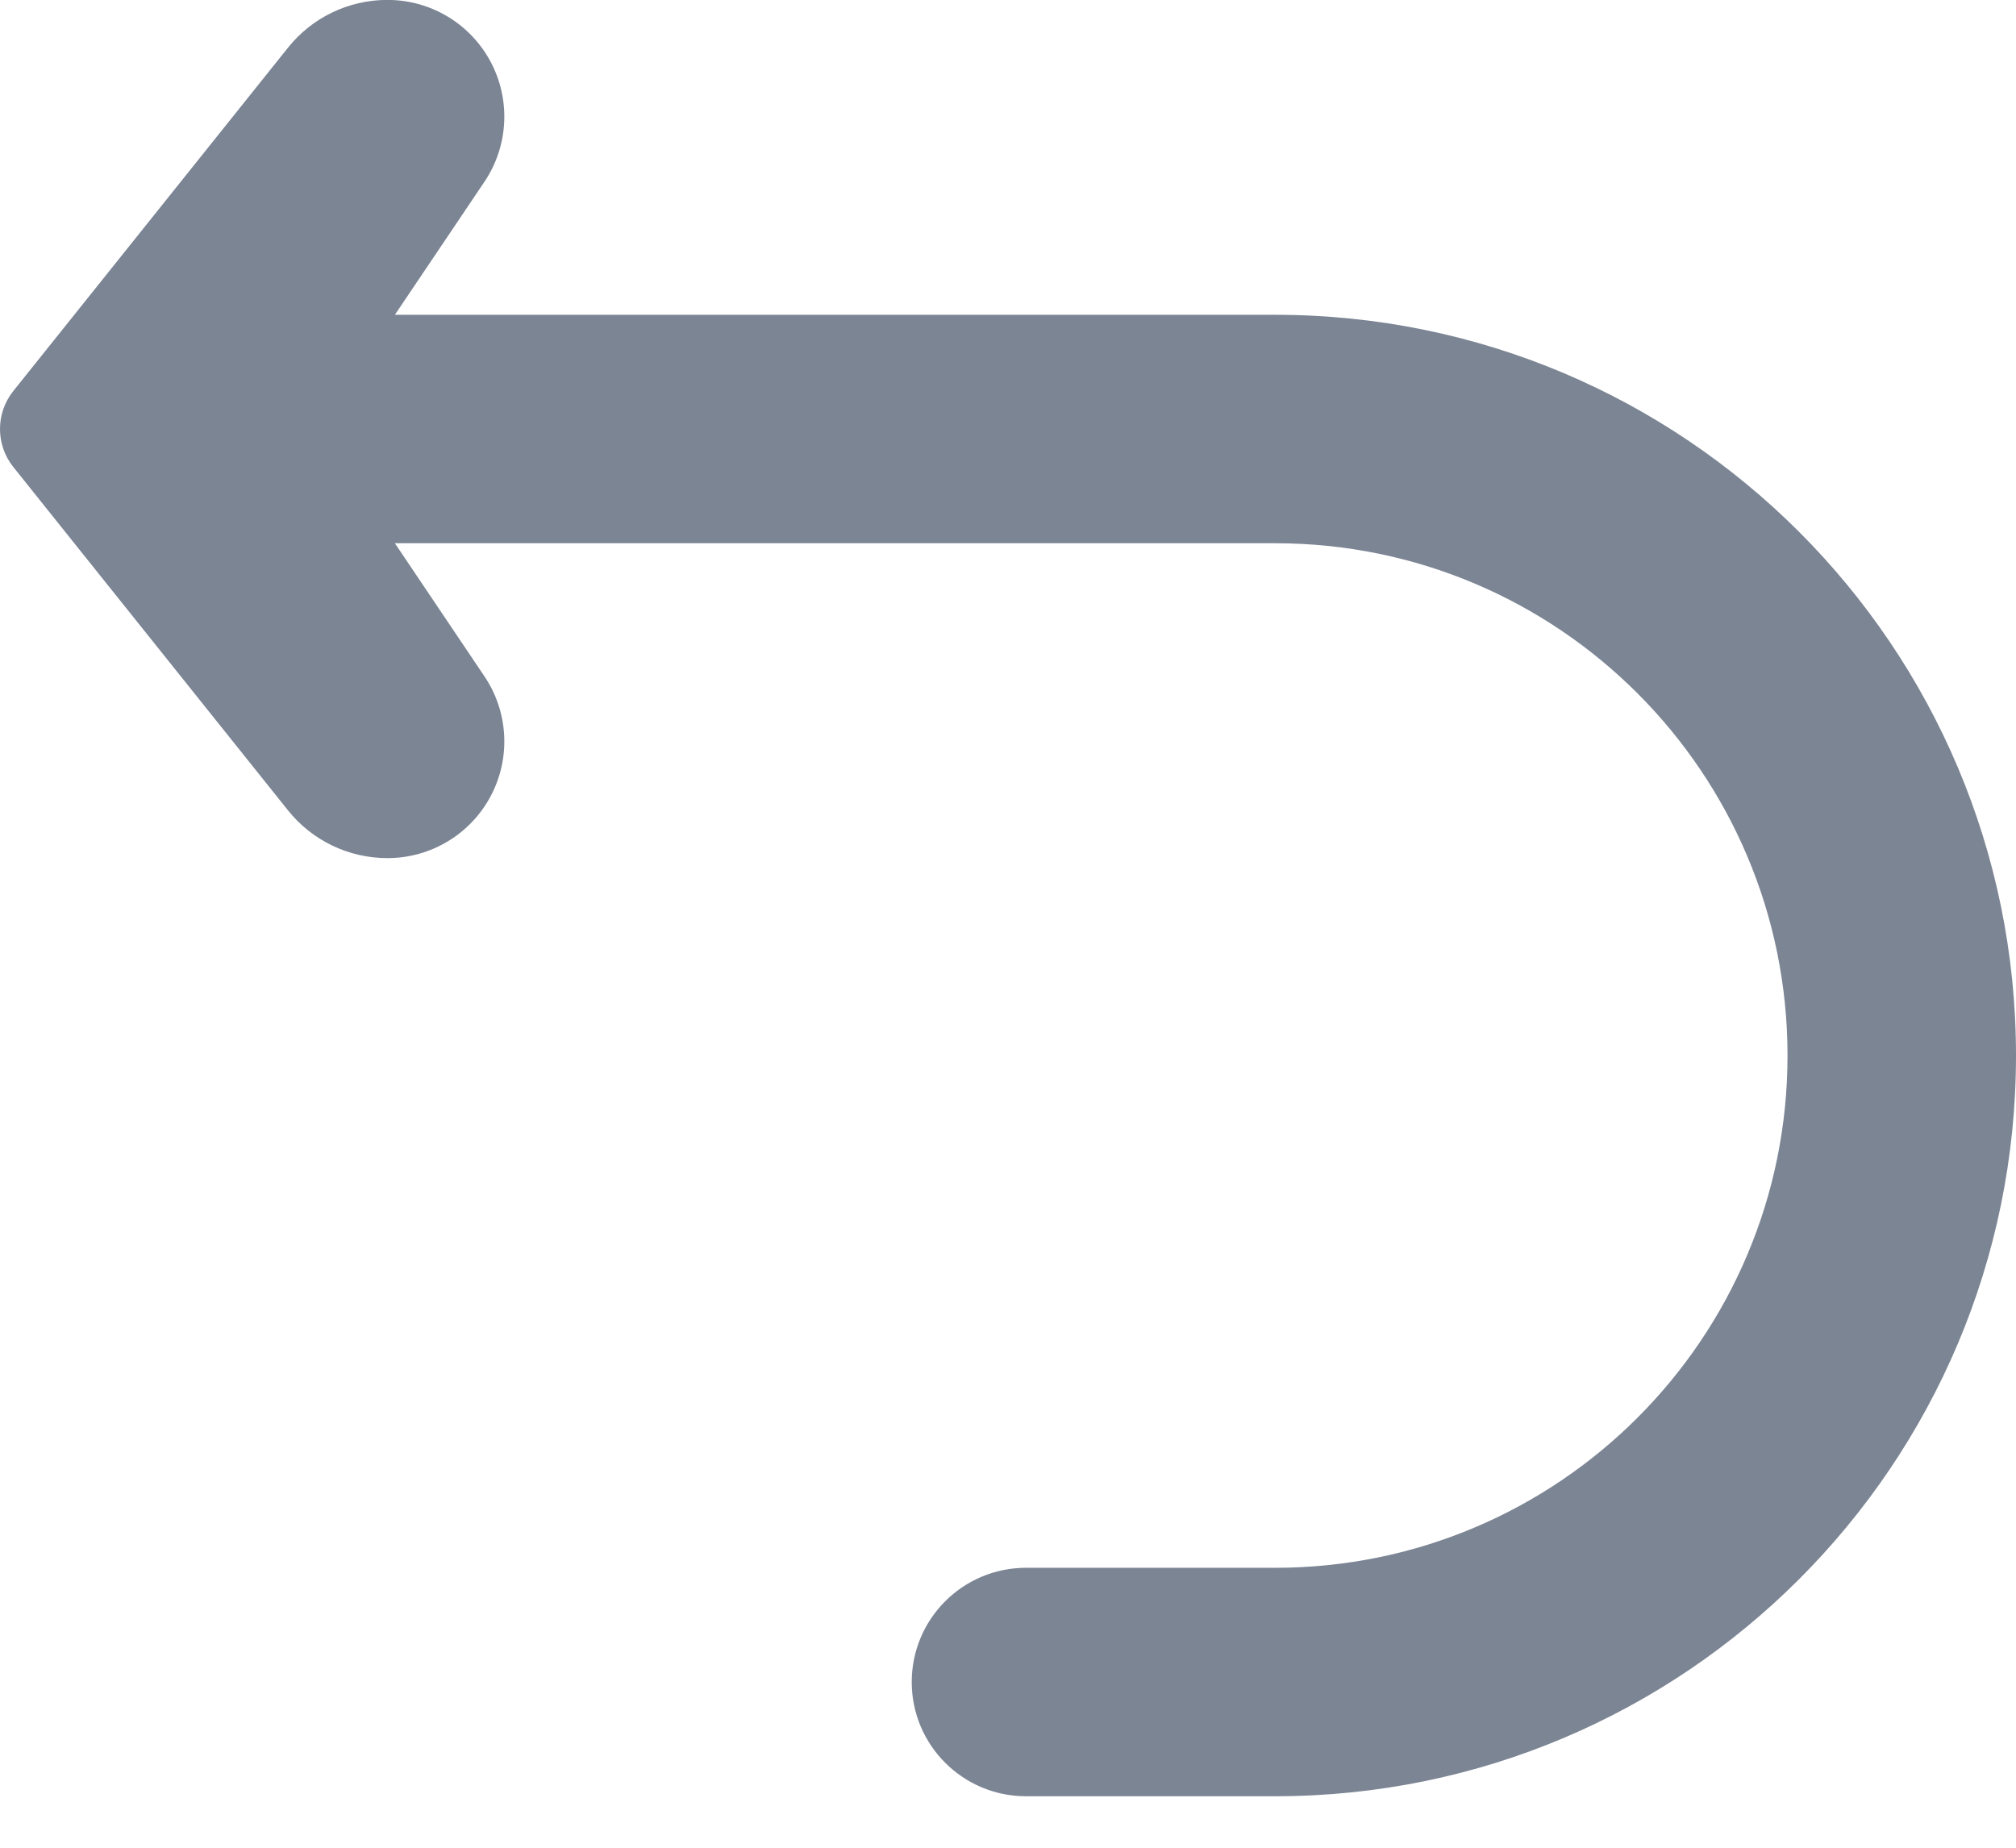 <svg width="24" height="22" viewBox="0 0 24 22" fill="none" xmlns="http://www.w3.org/2000/svg">
<path d="M15.18 3.748H4.701L5.764 2.169C6.053 1.743 6.083 1.192 5.842 0.738C5.601 0.283 5.128 -0.001 4.614 -0.001L4.611 -0.001C4.151 -0.001 3.716 0.208 3.429 0.567L0.159 4.655C-0.053 4.92 -0.053 5.296 0.159 5.561L3.429 9.649C3.716 10.008 4.151 10.217 4.611 10.217L4.614 10.217C5.128 10.217 5.601 9.933 5.842 9.478C6.083 9.024 6.053 8.473 5.764 8.048L4.701 6.468H15.18C18.549 6.468 21.28 9.199 21.28 12.568C21.28 15.936 18.549 18.667 15.18 18.667H12.214C11.463 18.667 10.854 19.276 10.854 20.027C10.854 20.778 11.463 21.387 12.214 21.387H15.18C20.051 21.387 24 17.439 24 12.568C24 7.697 20.051 3.748 15.18 3.748Z" fill="#7C8594"/>
</svg>
